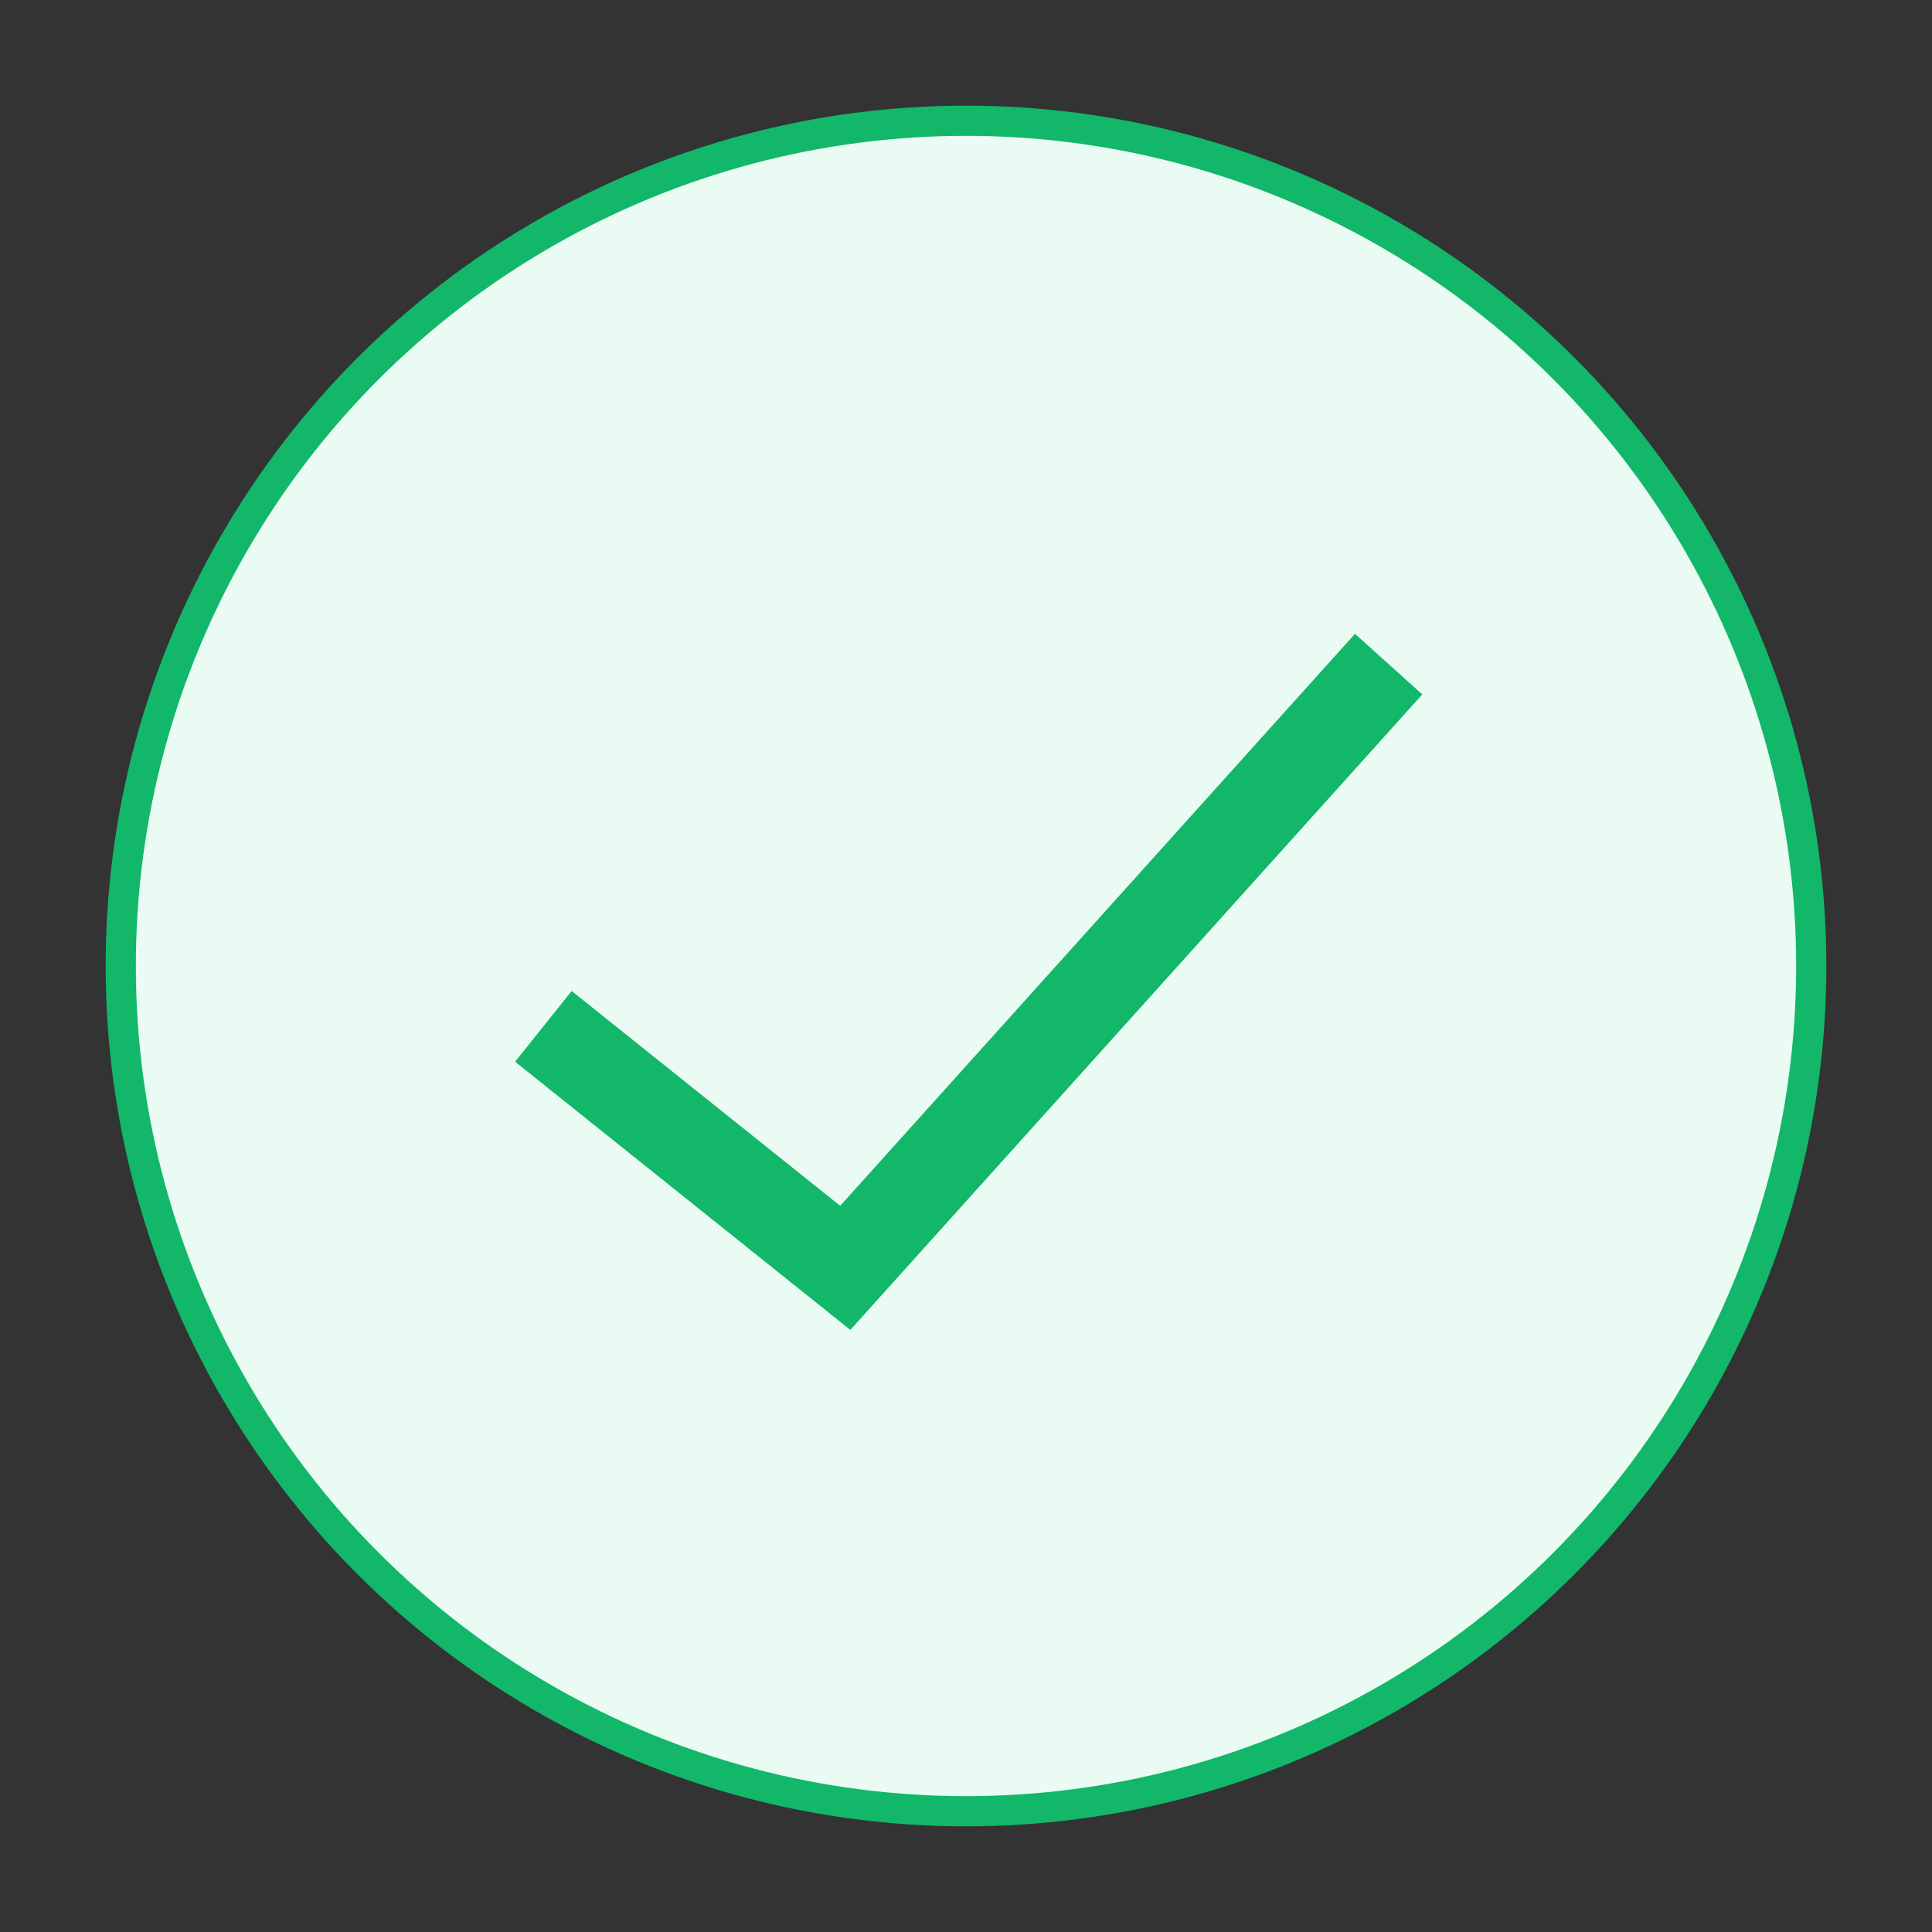 <svg xmlns='http://www.w3.org/2000/svg' viewBox='0 0 64 64'><rect x="0" y="0" width="64" height="64" fill="#333333" stroke="none"/><circle cx='32' cy='32' r='28' fill='#E9FBF3' stroke='#12B76A'/><path d='M18 34l10 8 18-20' stroke='#12B76A' stroke-width='3' fill='none'/></svg>